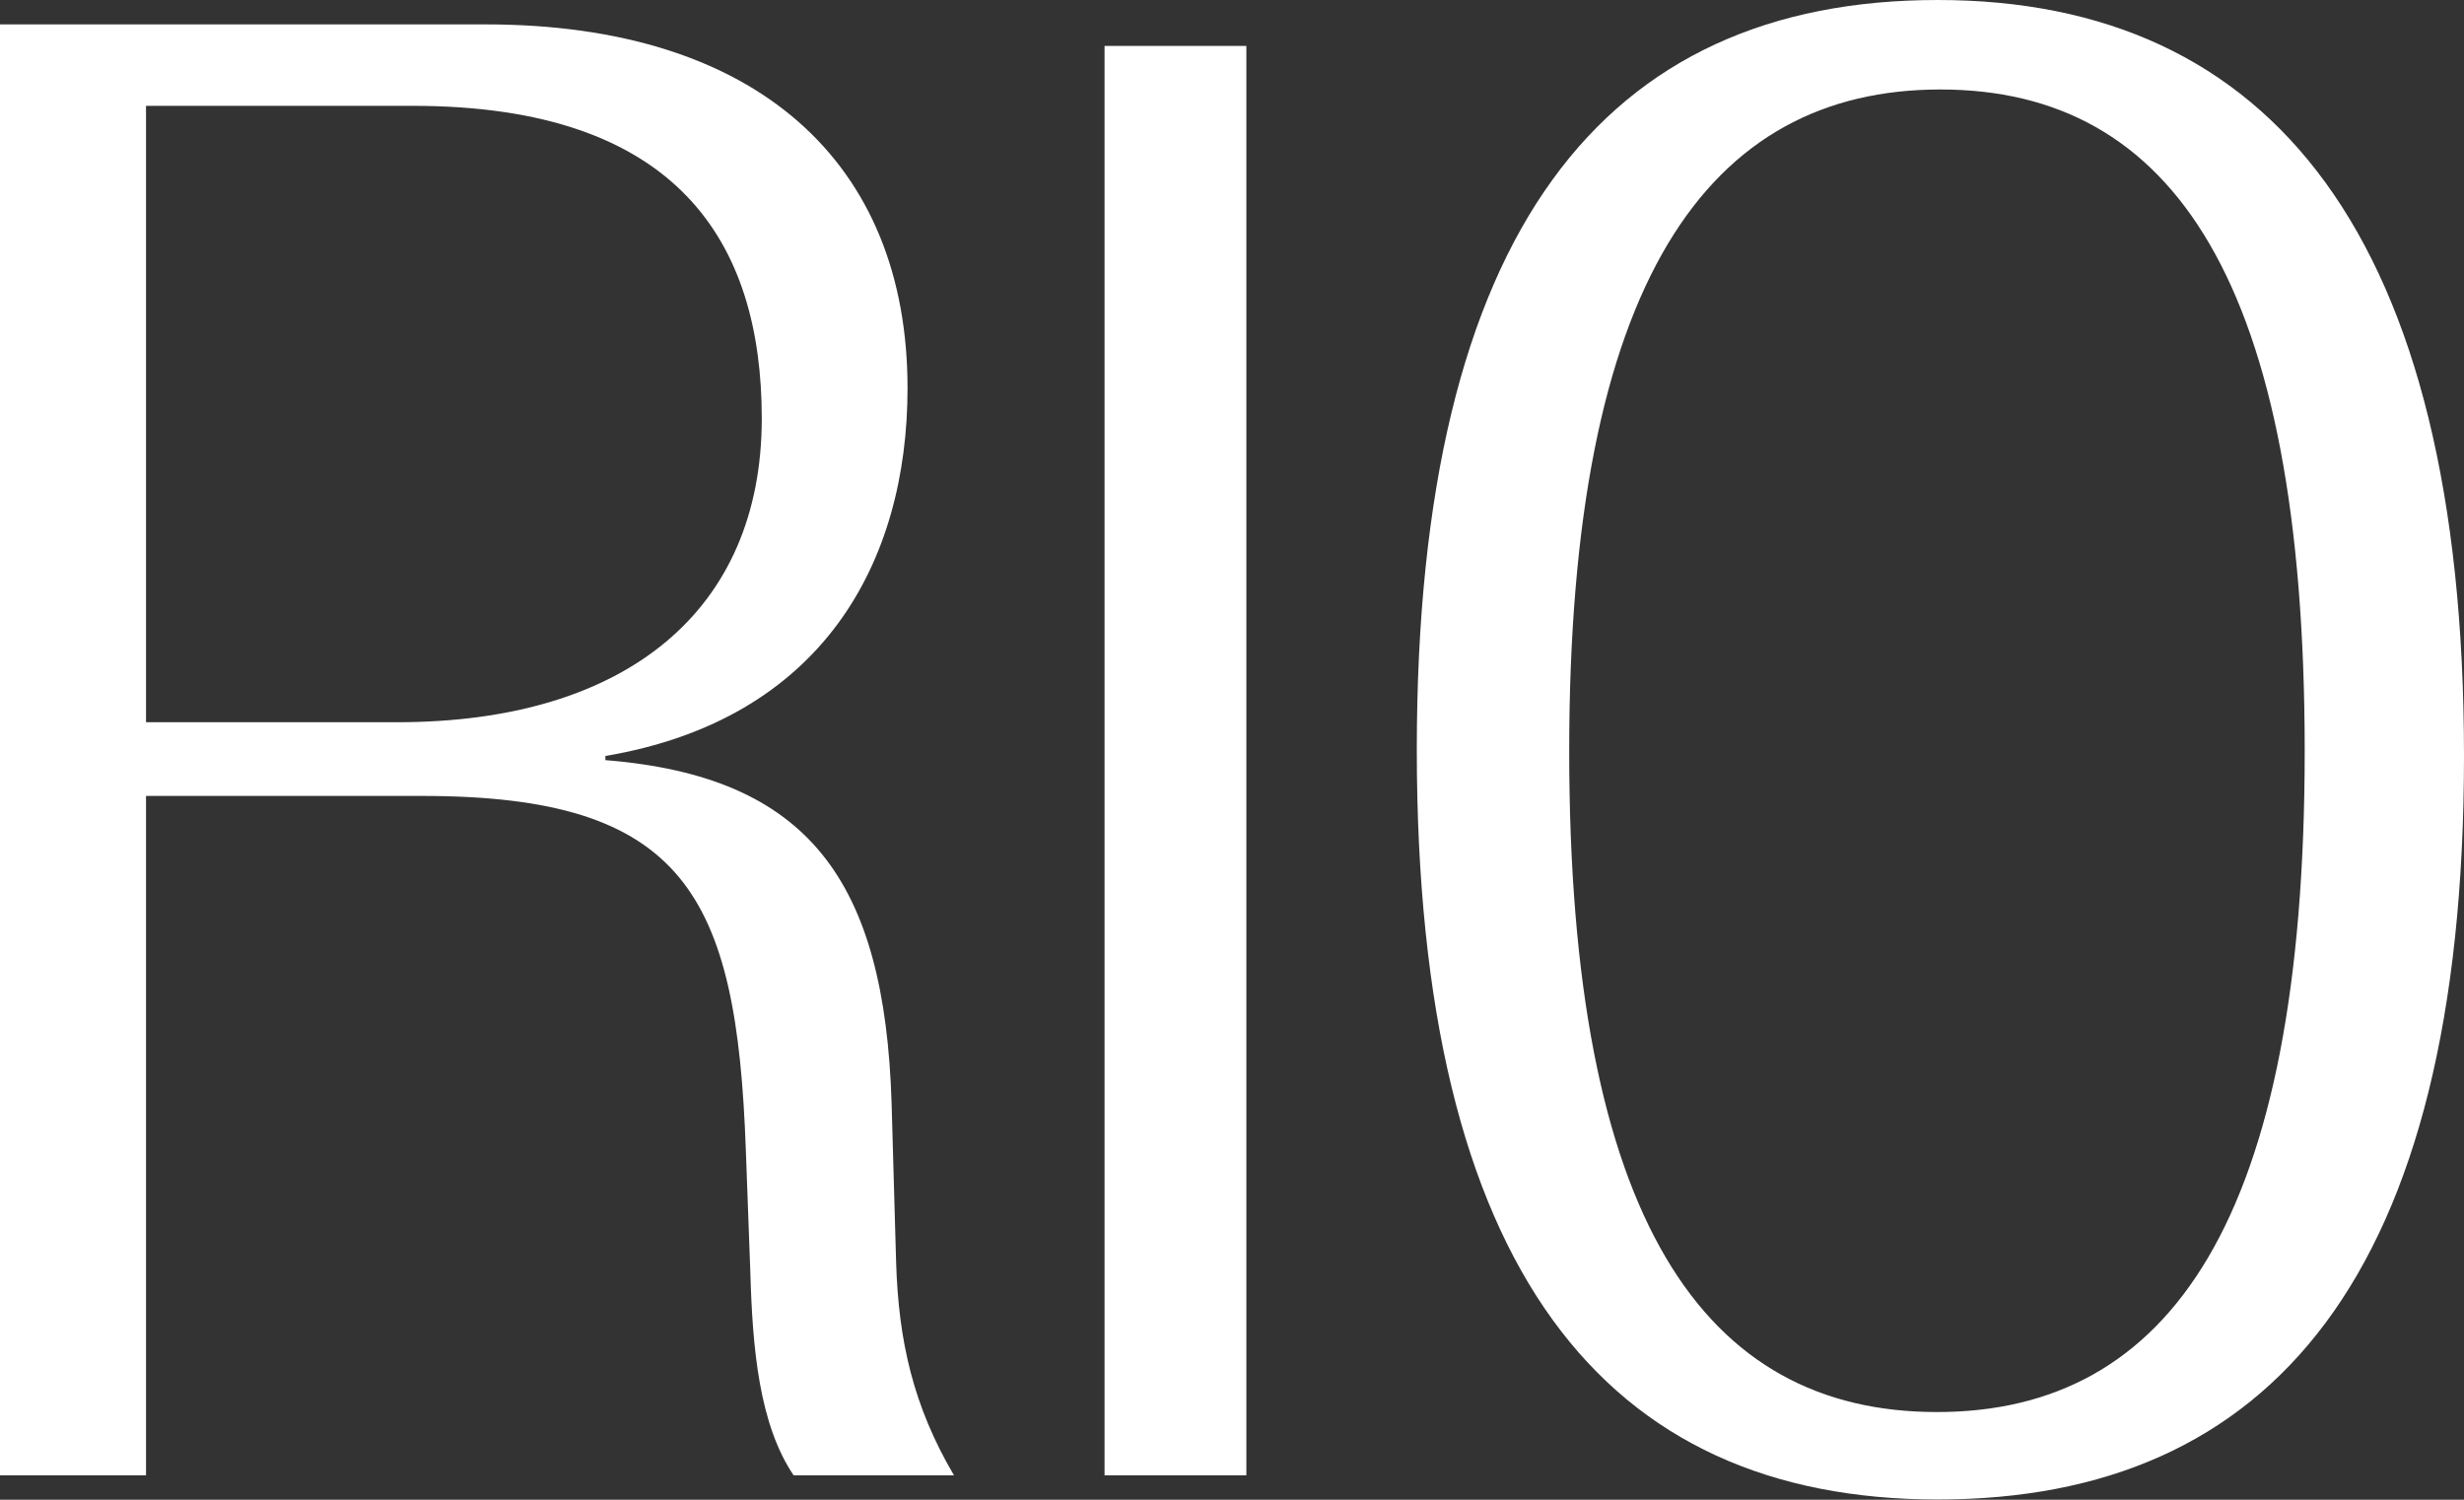 <svg width="69" height="42" viewBox="0 0 69 42" fill="none" xmlns="http://www.w3.org/2000/svg">
<rect x="0" y="0" width="69" height="42" fill="#333333" stroke="none"/>
<g clip-path="url(#clip0_127_8)">
<path d="M0 0.683H13.599C21.198 0.683 25.414 4.555 25.414 10.869C25.414 15.766 23.02 20.146 16.953 21.171V21.287C22.633 21.745 24.775 24.644 24.968 30.906L25.094 35.345C25.161 37.561 25.578 39.385 26.715 41.317H22.224C21.265 39.893 21.072 37.786 21.012 35.629L20.886 32.214C20.633 25.043 19.161 22.29 11.822 22.29H4.089V41.317H0V0.683ZM4.089 20.226H11.116C17.562 20.226 21.332 17.073 21.332 11.719C21.332 6.771 18.968 2.964 11.562 2.964H4.089V20.219V20.226Z" fill="white"/>
<path d="M30.931 1.286H34.902V41.317H30.931V1.286Z" fill="white"/>
<path d="M54.263 0C63.587 0 69 6.604 69 21.171C69 35.737 63.579 41.993 54.263 41.993C44.947 41.993 39.675 35.563 39.675 20.996C39.675 6.43 44.939 0 54.263 0ZM54.241 39.544C60.754 39.544 64.539 34.183 64.539 21.033C64.539 7.883 60.843 2.506 54.337 2.506C47.831 2.506 43.943 7.883 43.943 21.033C43.943 34.183 47.727 39.544 54.241 39.544Z" fill="white"/>
</g>
<defs>
<clipPath id="clip0_127_8">
<rect width="69" height="42" fill="white"/>
</clipPath>
</defs>
</svg>
